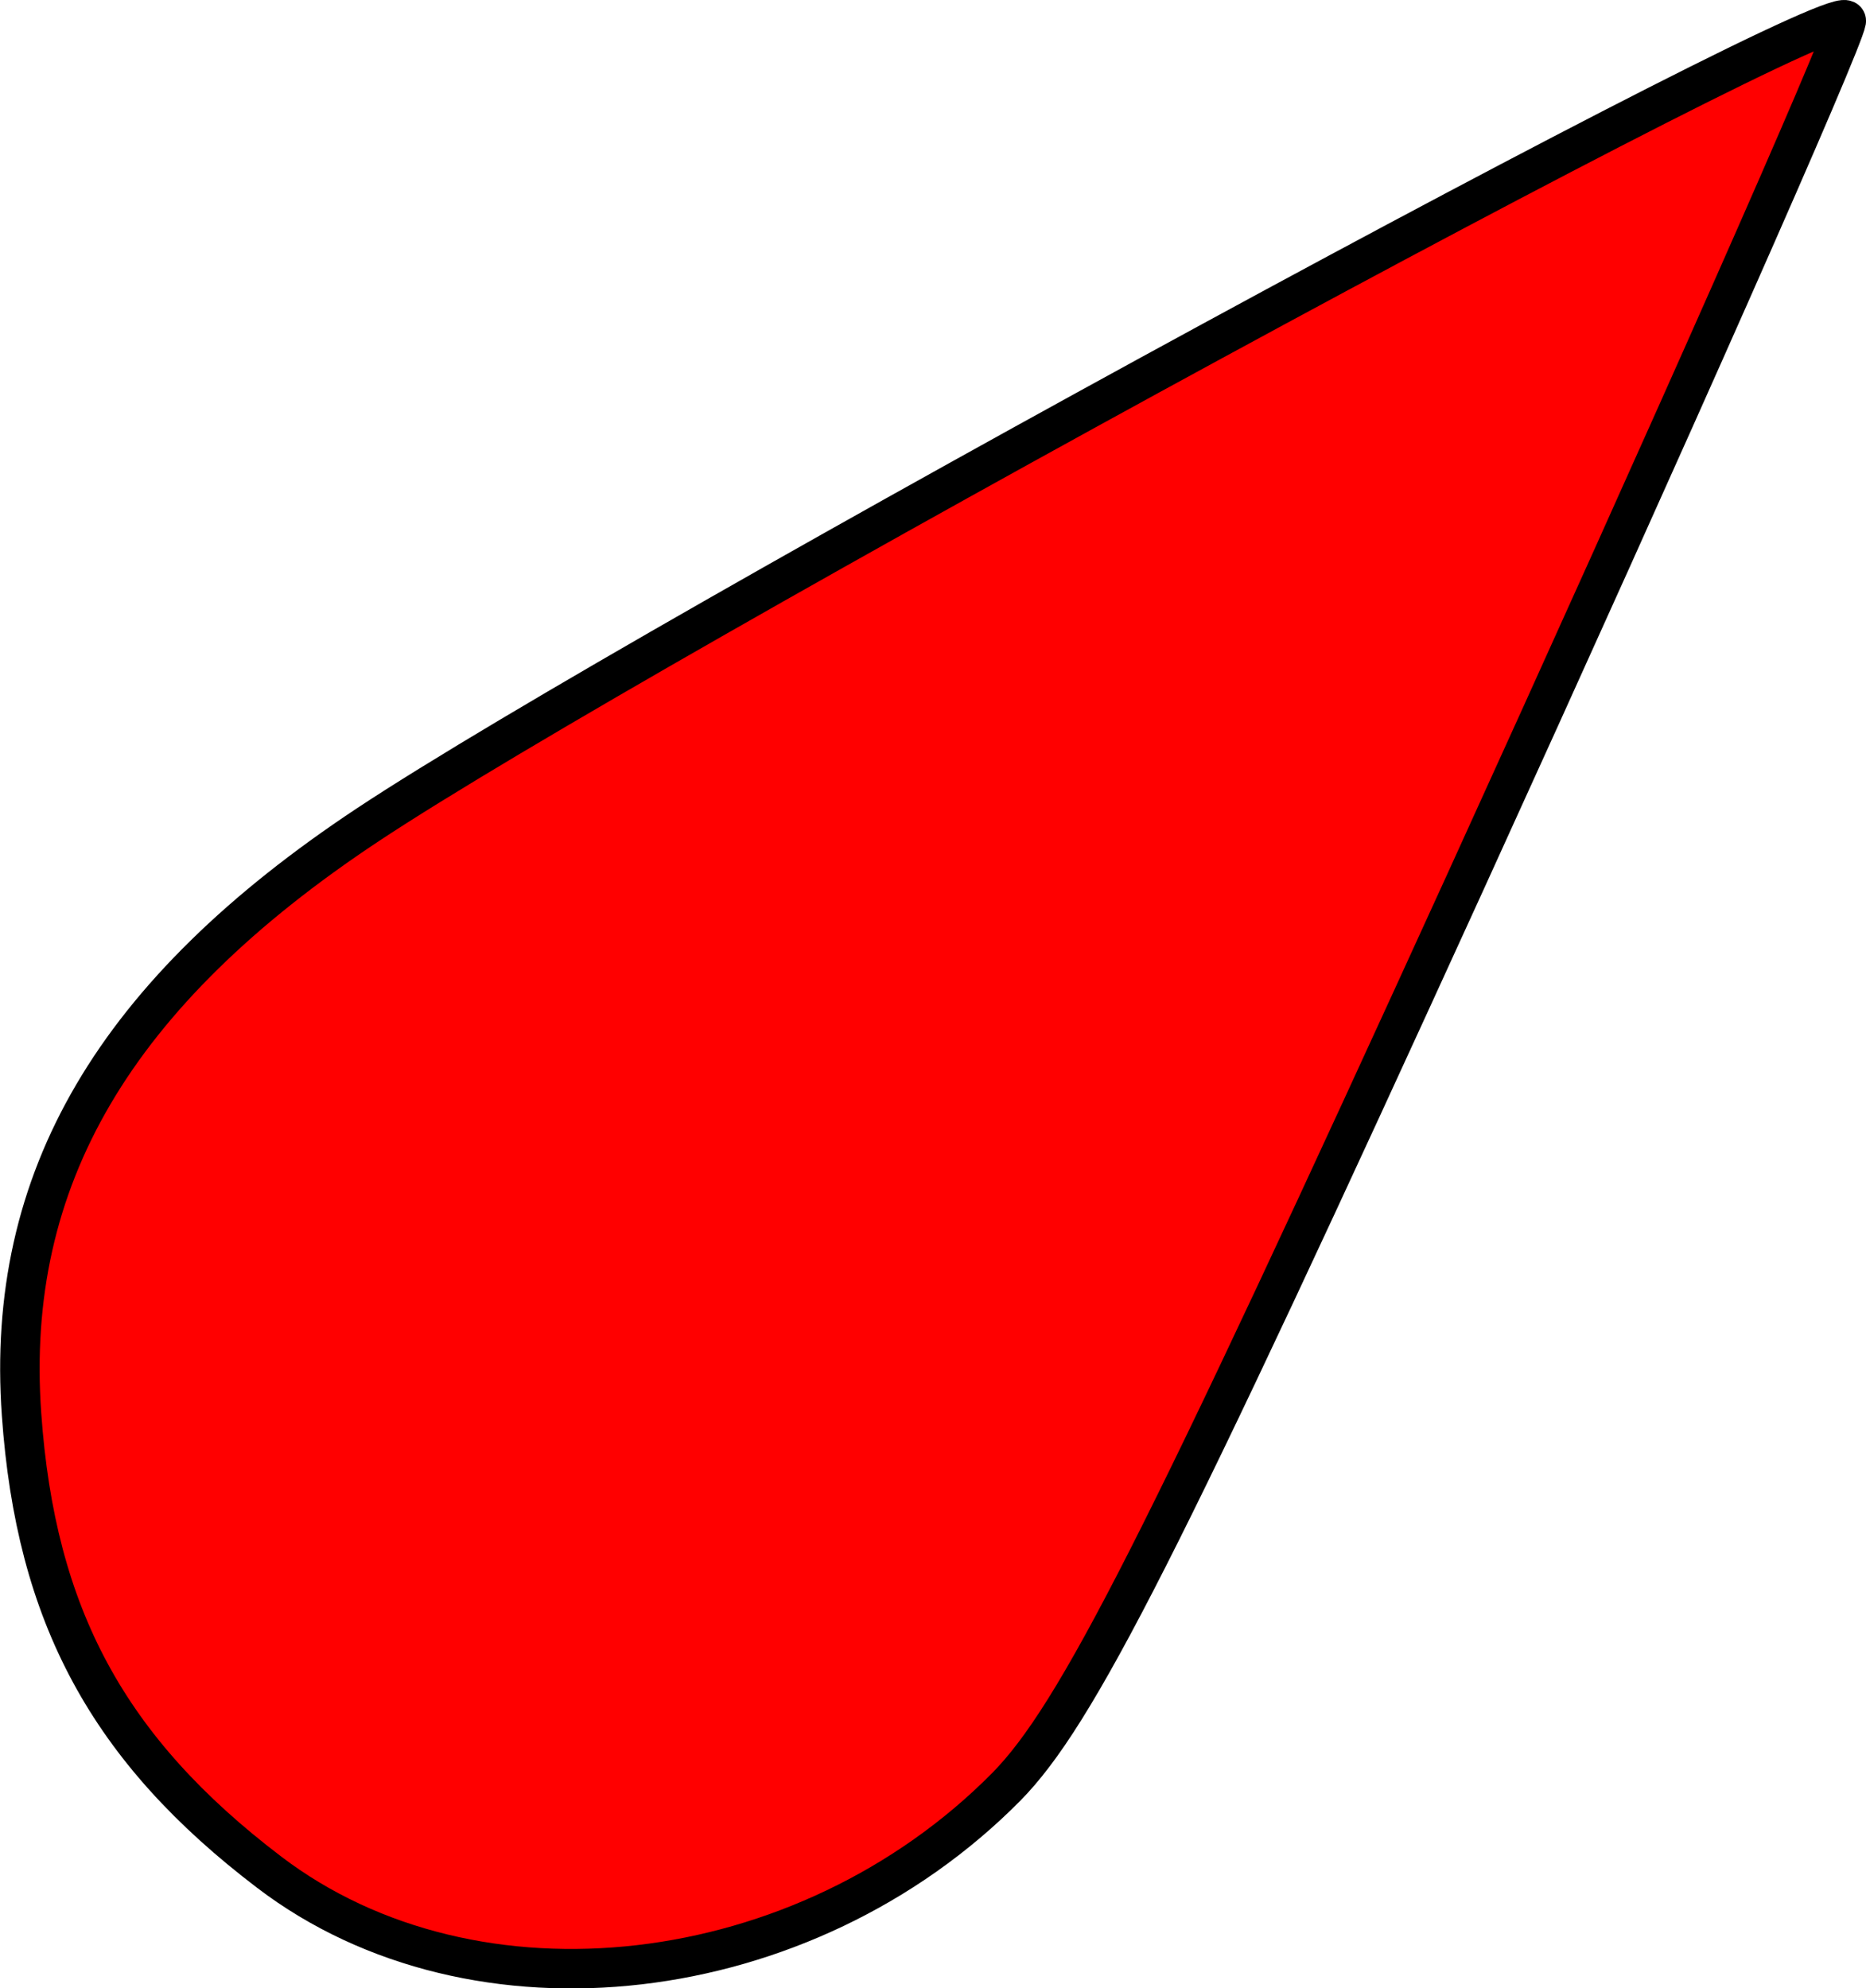 <svg xmlns="http://www.w3.org/2000/svg" viewBox="0 0 50.251 53.536" version="1.0"><path d="M7.25 50.41C2.91 47.11.96 43.5.58 38.08c-.45-6.33 2.5-11.35 9.32-15.87C17.34 17.28 49.89-.41 49.72.57c-.1.6-4.71 11.01-10.24 23.14-8.21 17.99-10.49 22.48-12.38 24.4-5.43 5.49-14.31 6.52-19.85 2.3z" fill-rule="evenodd" stroke="#000" stroke-miterlimit="3.988" stroke-width="1.063" fill="red"/></svg>